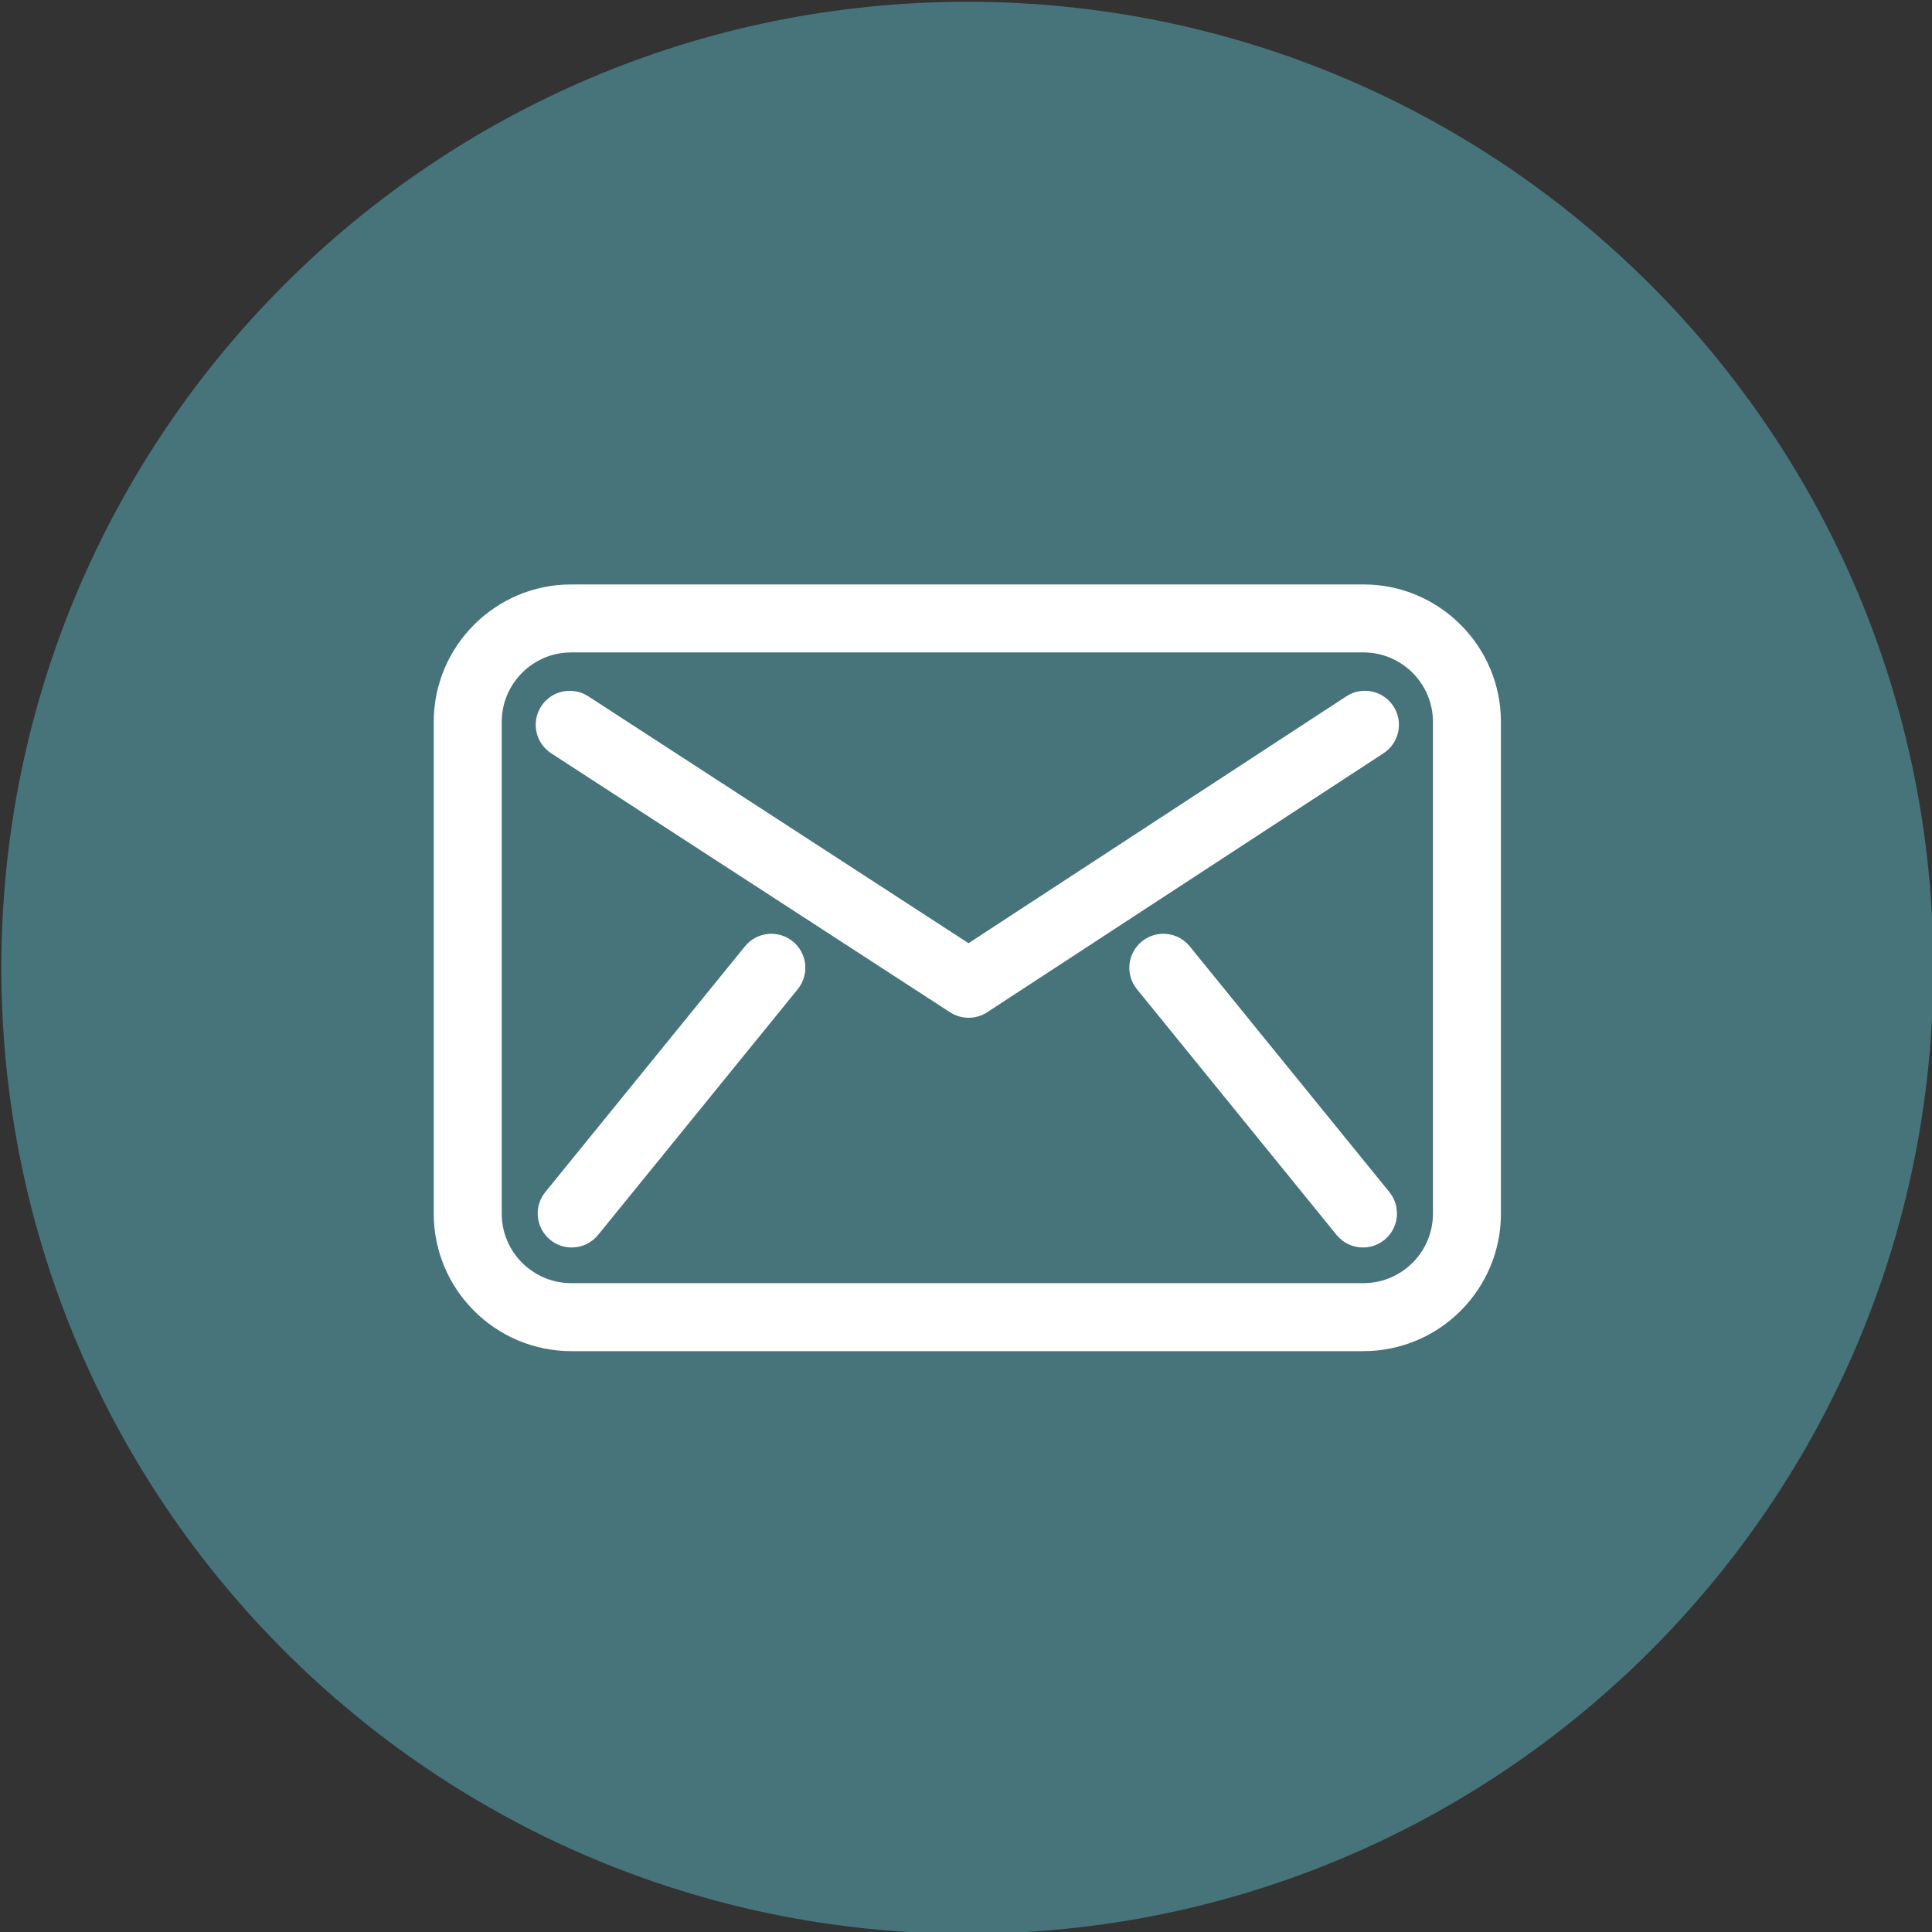<?xml version="1.0" encoding="utf-8"?>
<!-- Generator: Adobe Illustrator 16.0.0, SVG Export Plug-In . SVG Version: 6.00 Build 0)  -->
<!DOCTYPE svg PUBLIC "-//W3C//DTD SVG 1.1//EN" "http://www.w3.org/Graphics/SVG/1.1/DTD/svg11.dtd">
<svg version="1.1" id="Layer_1" xmlns="http://www.w3.org/2000/svg" xmlns:xlink="http://www.w3.org/1999/xlink" x="0px" y="0px"
	 width="708px" height="708px" viewBox="0 0 708 708" enable-background="new 0 0 708 708" xml:space="preserve">
<rect x="0" y="0" width="708" height="708" fill="#333333" stroke="none"/>
<path fill="#46747A" d="M708.49,354.653c0,195.509-158.49,353.999-354.002,353.999C158.98,708.652,0.49,550.162,0.49,354.653
	C0.49,159.145,158.98,0.652,354.488,0.652C550,0.652,708.49,159.145,708.49,354.653"/>
<path fill="#FFFFFF" d="M499.645,495.138H209.333c-27.781,0-50.385-22.6-50.385-50.384V264.555
	c0-27.784,22.604-50.388,50.385-50.388h290.312c27.781,0,50.387,22.604,50.387,50.388v180.199
	C550.031,472.538,527.426,495.138,499.645,495.138 M209.333,239.084c-14.042,0-25.471,11.423-25.471,25.471v180.199
	c0,14.04,11.429,25.467,25.471,25.467h290.312c14.046,0,25.473-11.427,25.473-25.467V264.555c0-14.048-11.427-25.471-25.473-25.471
	H209.333z"/>
<path fill="#FFFFFF" d="M354.951,372.972c-2.363,0-4.723-0.671-6.787-2.011l-146.172-94.905c-5.769-3.748-7.409-11.462-3.663-17.233
	c3.742-5.764,11.445-7.409,17.236-3.667l139.362,90.488l138.451-90.468c5.766-3.768,13.484-2.141,17.244,3.615
	c3.765,5.758,2.142,13.481-3.613,17.244L361.767,370.94C359.692,372.295,357.326,372.972,354.951,372.972"/>
<path fill="#FFFFFF" d="M209.5,457.153c-2.764,0-5.54-0.914-7.85-2.792c-5.342-4.336-6.153-12.182-1.817-17.522l73.163-90.043
	c4.348-5.342,12.187-6.15,17.529-1.81c5.337,4.337,6.149,12.181,1.812,17.521l-73.158,90.043
	C216.71,455.582,213.123,457.153,209.5,457.153"/>
<path fill="#FFFFFF" d="M499.48,457.153c-3.622,0-7.21-1.571-9.678-4.603l-73.159-90.043c-4.337-5.341-3.524-13.185,1.813-17.521
	c5.347-4.341,13.181-3.532,17.528,1.81l73.16,90.043c4.339,5.341,3.526,13.187-1.814,17.522
	C505.02,456.239,502.246,457.153,499.48,457.153"/>
</svg>
